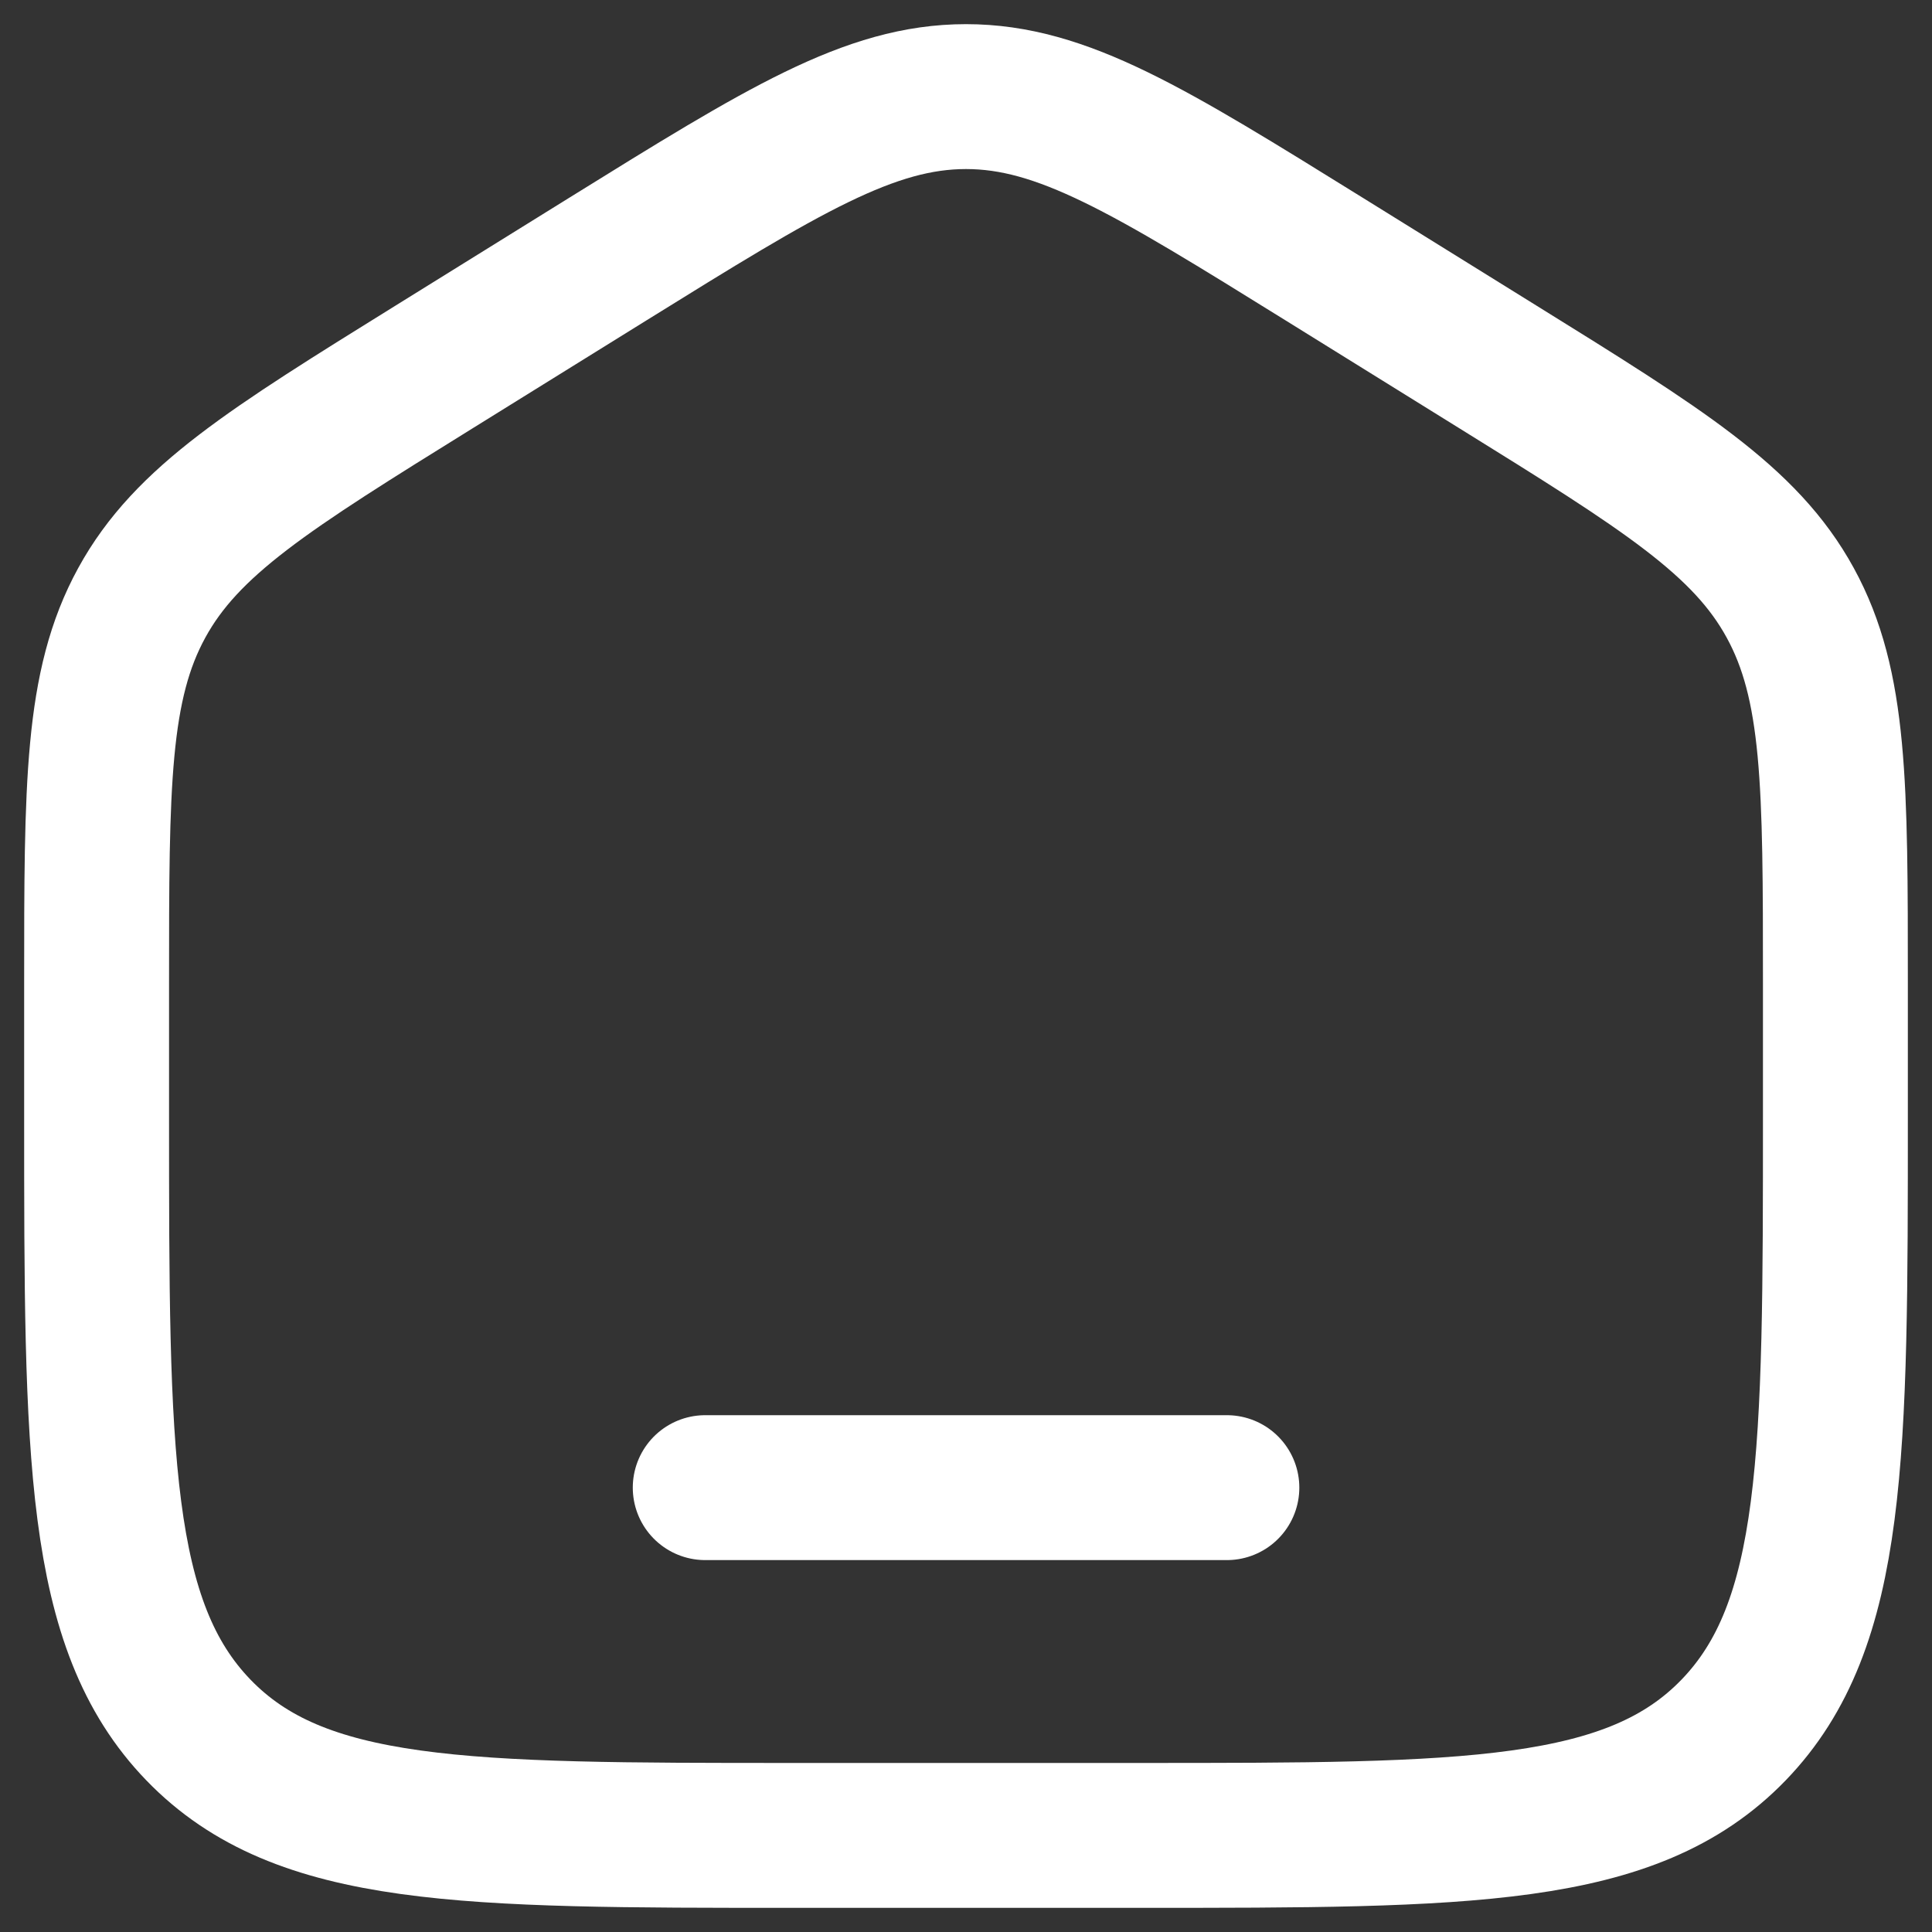 <svg width="40" height="40" viewBox="0 0 40 40" fill="none" xmlns="http://www.w3.org/2000/svg">
<rect x="0" y="0" width="40" height="40" fill="#333333" stroke="none"/>
<path d="M2 20.367C2 16.248 2 14.188 2.935 12.481C3.869 10.774 5.577 9.714 8.991 7.595L12.591 5.36C16.201 3.12 18.006 2 20 2C21.994 2 23.799 3.12 27.409 5.36L31.009 7.595C34.424 9.714 36.131 10.774 37.065 12.481C38 14.188 38 16.248 38 20.367V23.105C38 30.126 38 33.637 35.891 35.819C33.782 38 30.388 38 23.6 38H16.4C9.612 38 6.218 38 4.109 35.819C2 33.637 2 30.126 2 23.105V20.367Z" stroke="white" stroke-width="3"/>
<path d="M25.401 30.8H14.601" stroke="white" stroke-width="3" stroke-linecap="round"/>
</svg>

